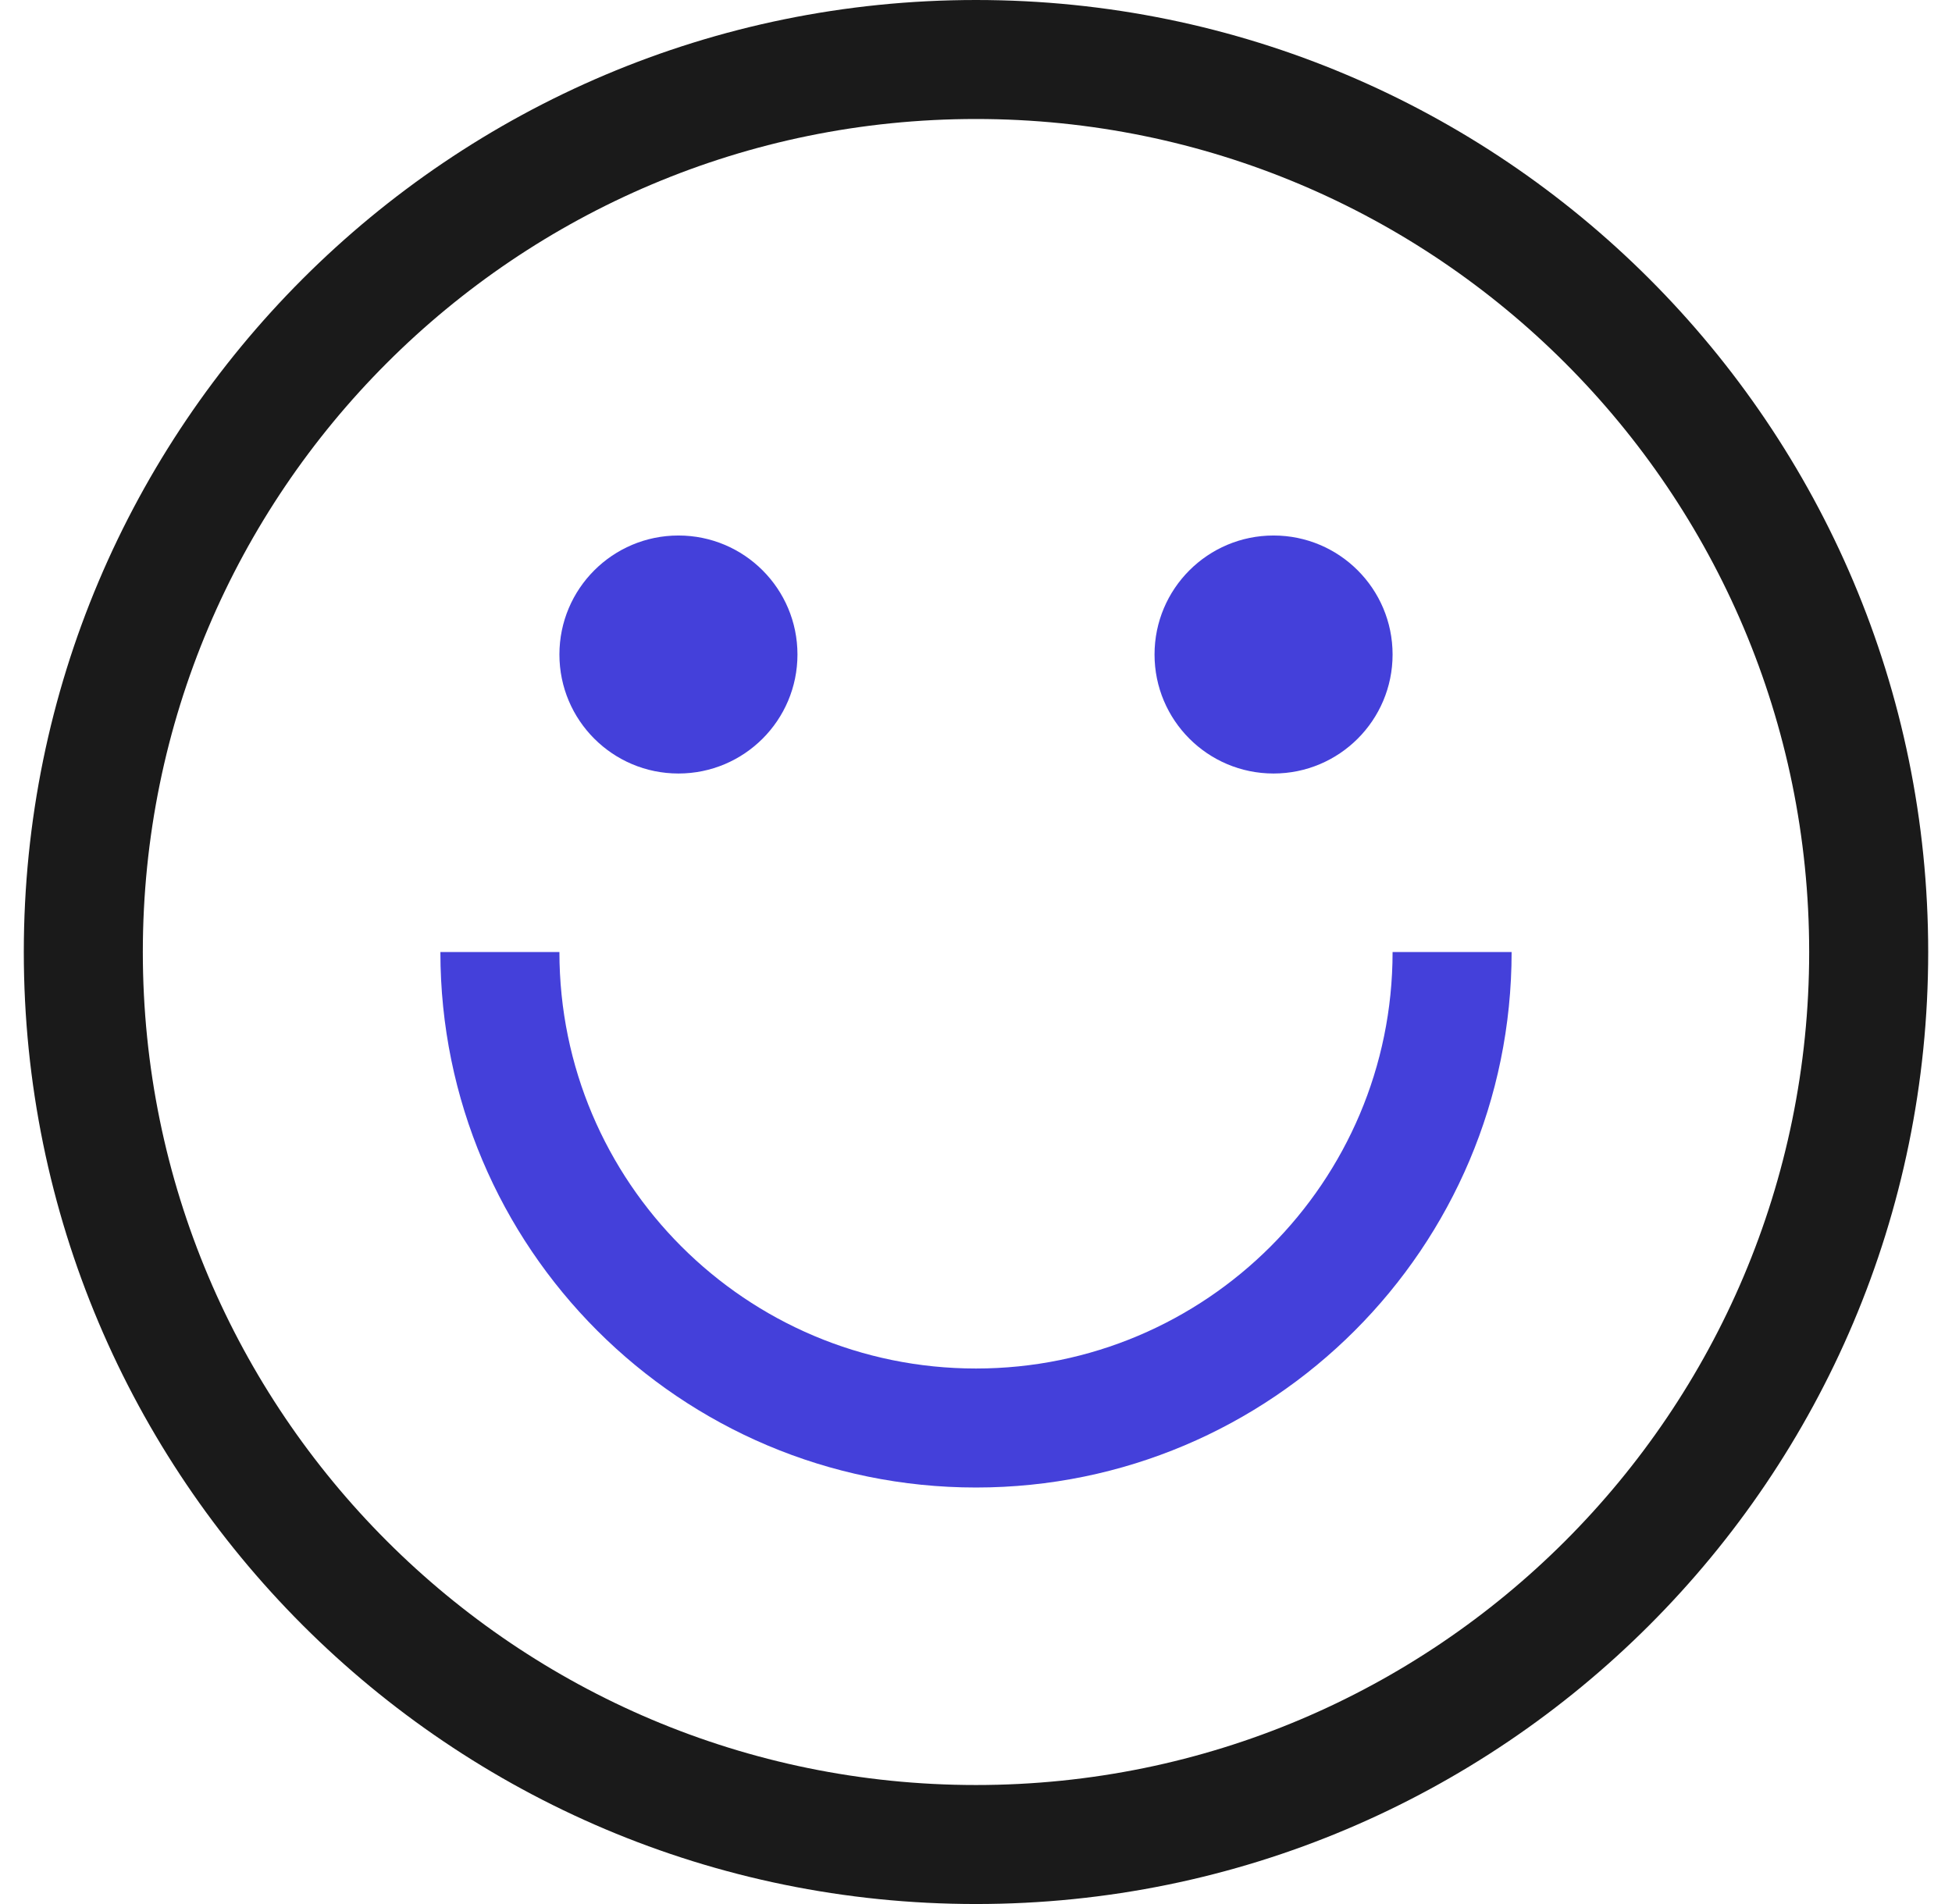 <svg xmlns="http://www.w3.org/2000/svg" width="41" height="40" viewBox="0 0 41 40" fill="none"><g clip-path="url(#clip0_717_535)"><path d="M20.5 0C9.454 0 0.5 8.954 0.5 20C0.5 31.046 9.454 40 20.5 40C31.546 40 40.5 31.046 40.5 20C40.5 8.954 31.546 0 20.5 0ZM20.5 37.5C10.835 37.5 3 29.665 3 20C3 10.335 10.835 2.5 20.5 2.5C30.165 2.5 38 10.335 38 20C38 29.665 30.165 37.5 20.5 37.5Z" fill="#1A1A1A"></path><path d="M14.25 16.25C15.631 16.25 16.75 15.131 16.75 13.75C16.75 12.369 15.631 11.25 14.25 11.25C12.869 11.25 11.75 12.369 11.75 13.75C11.75 15.131 12.869 16.25 14.25 16.25Z" fill="#4440DA"></path><path d="M26.75 16.25C28.131 16.25 29.25 15.131 29.25 13.75C29.25 12.369 28.131 11.25 26.75 11.25C25.369 11.25 24.25 12.369 24.25 13.75C24.25 15.131 25.369 16.25 26.75 16.25Z" fill="#4440DA"></path><path d="M29.25 20C29.25 24.832 25.332 28.75 20.5 28.75C15.668 28.75 11.75 24.832 11.75 20H9.25C9.25 26.213 14.287 31.25 20.5 31.25C26.713 31.25 31.75 26.213 31.75 20H29.25Z" fill="#4440DA"></path></g><defs><clipPath id="clip0_717_535"><rect width="40" height="40" fill="white" transform="translate(0.5)"></rect></clipPath></defs></svg>